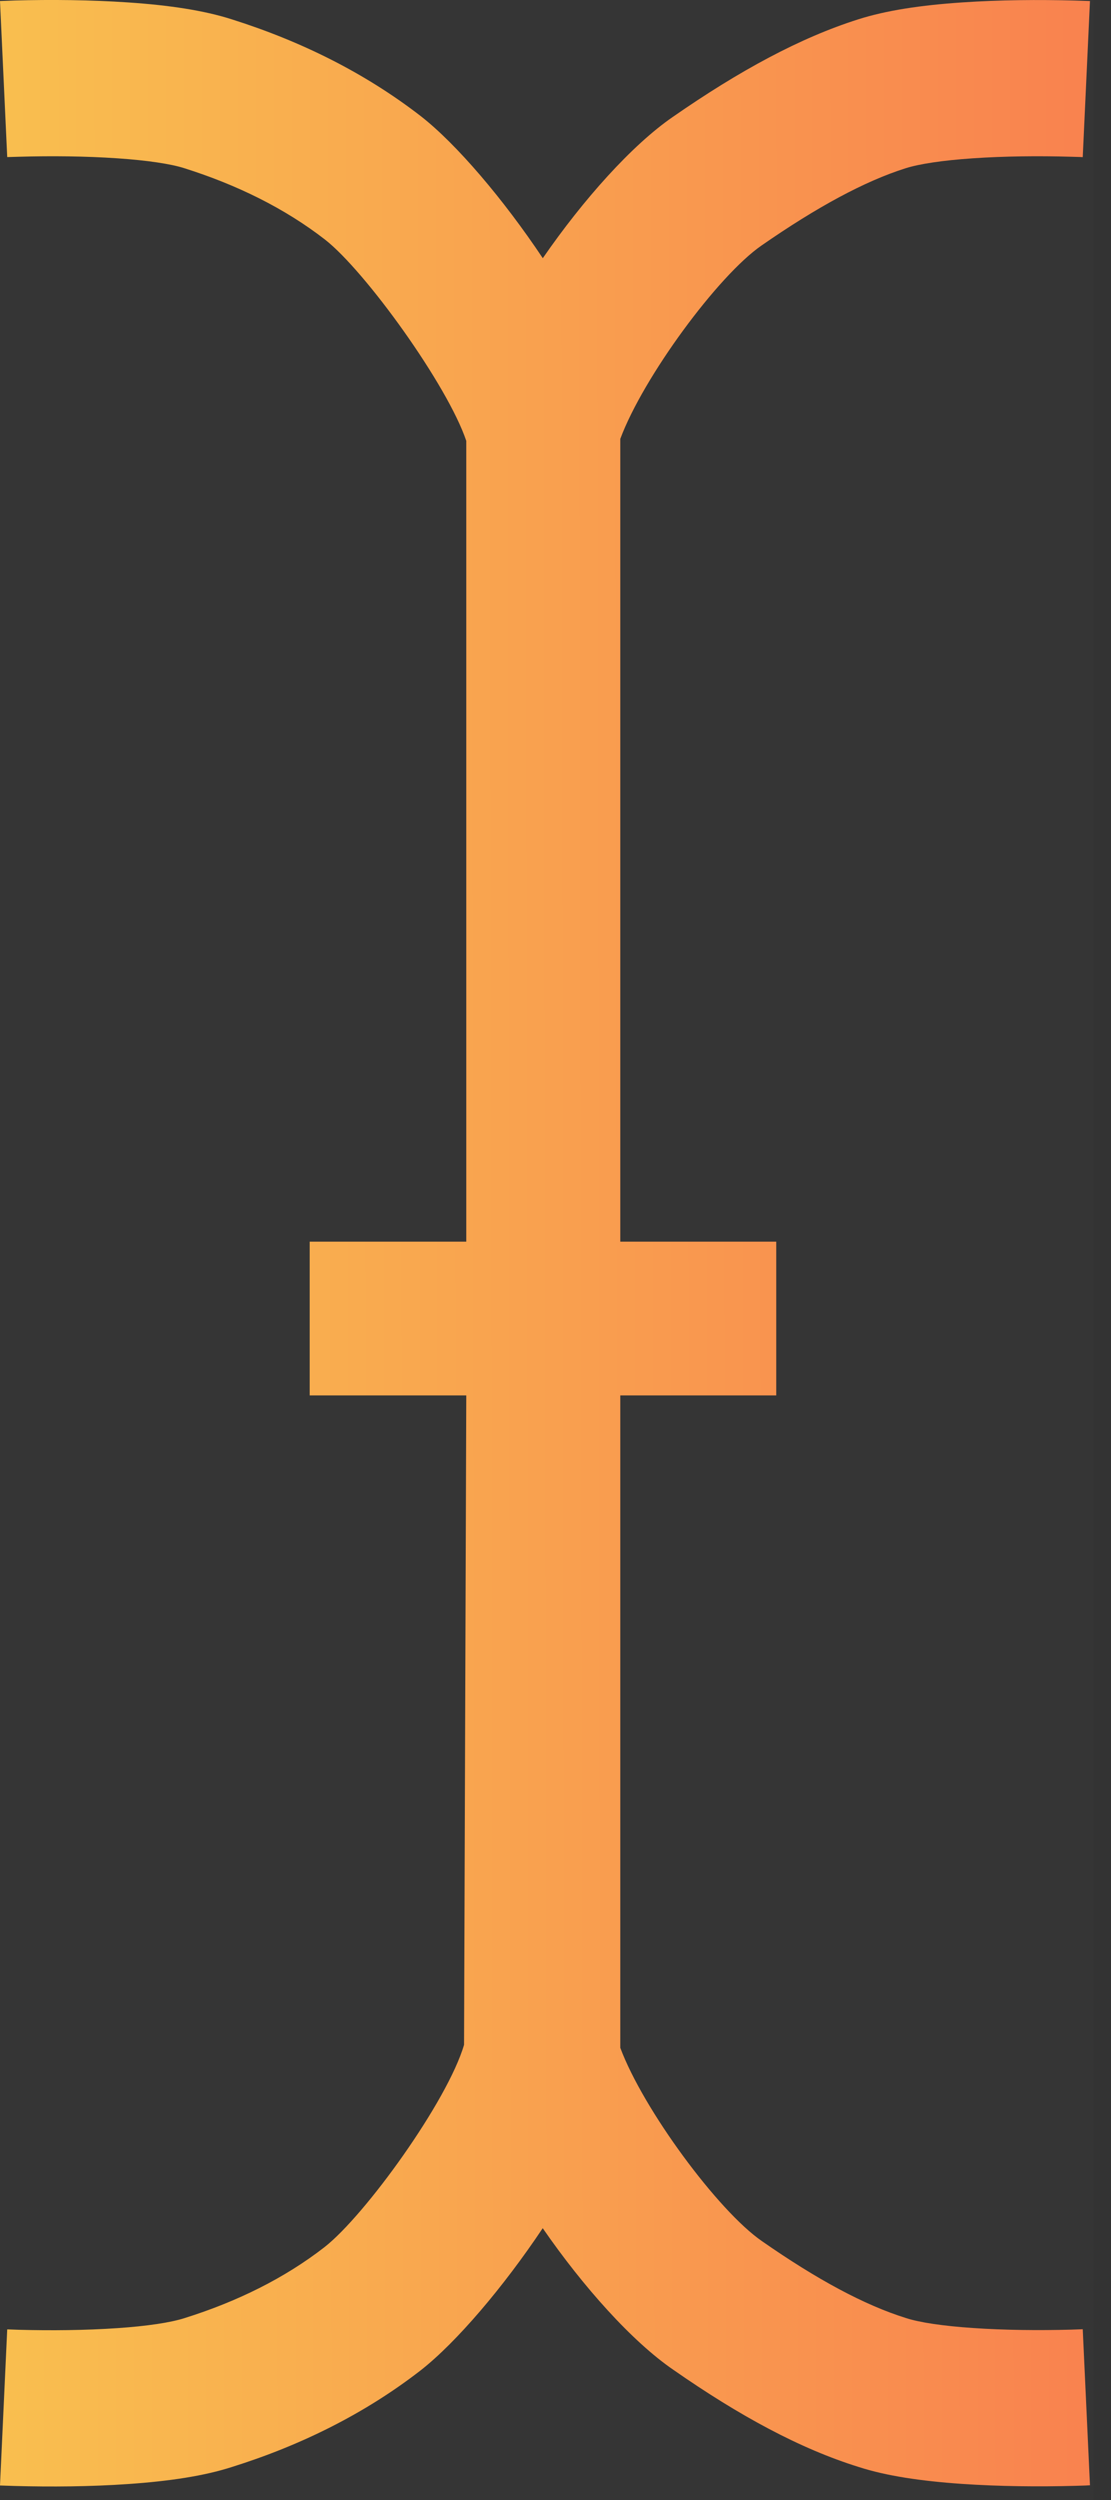 <svg width="16" height="36" viewBox="0 0 16 36" fill="none" xmlns="http://www.w3.org/2000/svg">
<rect x="0" y="0" width="16" height="36" fill="#333333" stroke="none"/>
<rect width="15.75" height="36" fill="white" fill-opacity="0.01"/>
<path d="M4.46 20.094V17.88H6.715V6.349C6.447 5.549 5.26 3.901 4.678 3.448C4.101 3.001 3.417 2.663 2.654 2.422C2.461 2.36 2.12 2.309 1.694 2.28C1.232 2.248 0.731 2.244 0.276 2.257C0.13 2.261 0.13 2.261 0.104 2.262L0 0.015C0.045 0.013 0.045 0.013 0.215 0.007C0.735 -0.007 1.302 -0.002 1.846 0.035C2.439 0.075 2.937 0.15 3.337 0.278C4.334 0.593 5.252 1.048 6.058 1.671C6.575 2.074 7.251 2.87 7.817 3.718C8.4 2.873 9.102 2.088 9.689 1.684C10.649 1.017 11.523 0.544 12.358 0.279C12.762 0.15 13.26 0.075 13.853 0.035C14.396 -0.002 14.962 -0.006 15.482 0.008C15.652 0.013 15.652 0.013 15.697 0.015L15.593 2.263C15.567 2.261 15.567 2.261 15.421 2.257C14.967 2.244 14.466 2.248 14.006 2.28C13.579 2.309 13.239 2.36 13.042 2.423C12.452 2.609 11.763 2.983 10.969 3.534C10.343 3.965 9.263 5.432 8.933 6.32V17.88H11.179V20.094H8.933V29.488C9.263 30.375 10.343 31.839 10.974 32.273C11.763 32.823 12.45 33.194 13.048 33.38C13.24 33.443 13.58 33.494 14.007 33.523C14.468 33.555 14.968 33.559 15.423 33.547C15.567 33.542 15.567 33.542 15.593 33.541L15.697 35.788C15.652 35.791 15.652 35.791 15.484 35.796C14.963 35.81 14.396 35.805 13.852 35.768C13.259 35.727 12.76 35.652 12.368 35.525C11.525 35.263 10.649 34.789 9.694 34.123C9.104 33.718 8.4 32.932 7.816 32.086C7.25 32.933 6.575 33.728 6.057 34.134C5.252 34.758 4.331 35.214 3.342 35.524C2.939 35.654 2.44 35.729 1.847 35.77C1.302 35.808 0.734 35.812 0.213 35.798C0.045 35.793 0.045 35.793 0 35.791L0.104 33.543C0.13 33.544 0.13 33.544 0.274 33.549C0.729 33.561 1.231 33.557 1.693 33.525C2.119 33.496 2.459 33.445 2.66 33.38C3.416 33.143 4.099 32.805 4.673 32.359C5.261 31.899 6.447 30.253 6.683 29.445L6.715 20.094H4.46Z" fill="url(#paint0_linear_183_86901)"/>
<defs>
<linearGradient id="paint0_linear_183_86901" x1="0" y1="35.806" x2="15.753" y2="35.781" gradientUnits="userSpaceOnUse">
<stop stop-color="#F9BF4F"/>
<stop offset="1" stop-color="#F9824F"/>
</linearGradient>
</defs>
</svg>
